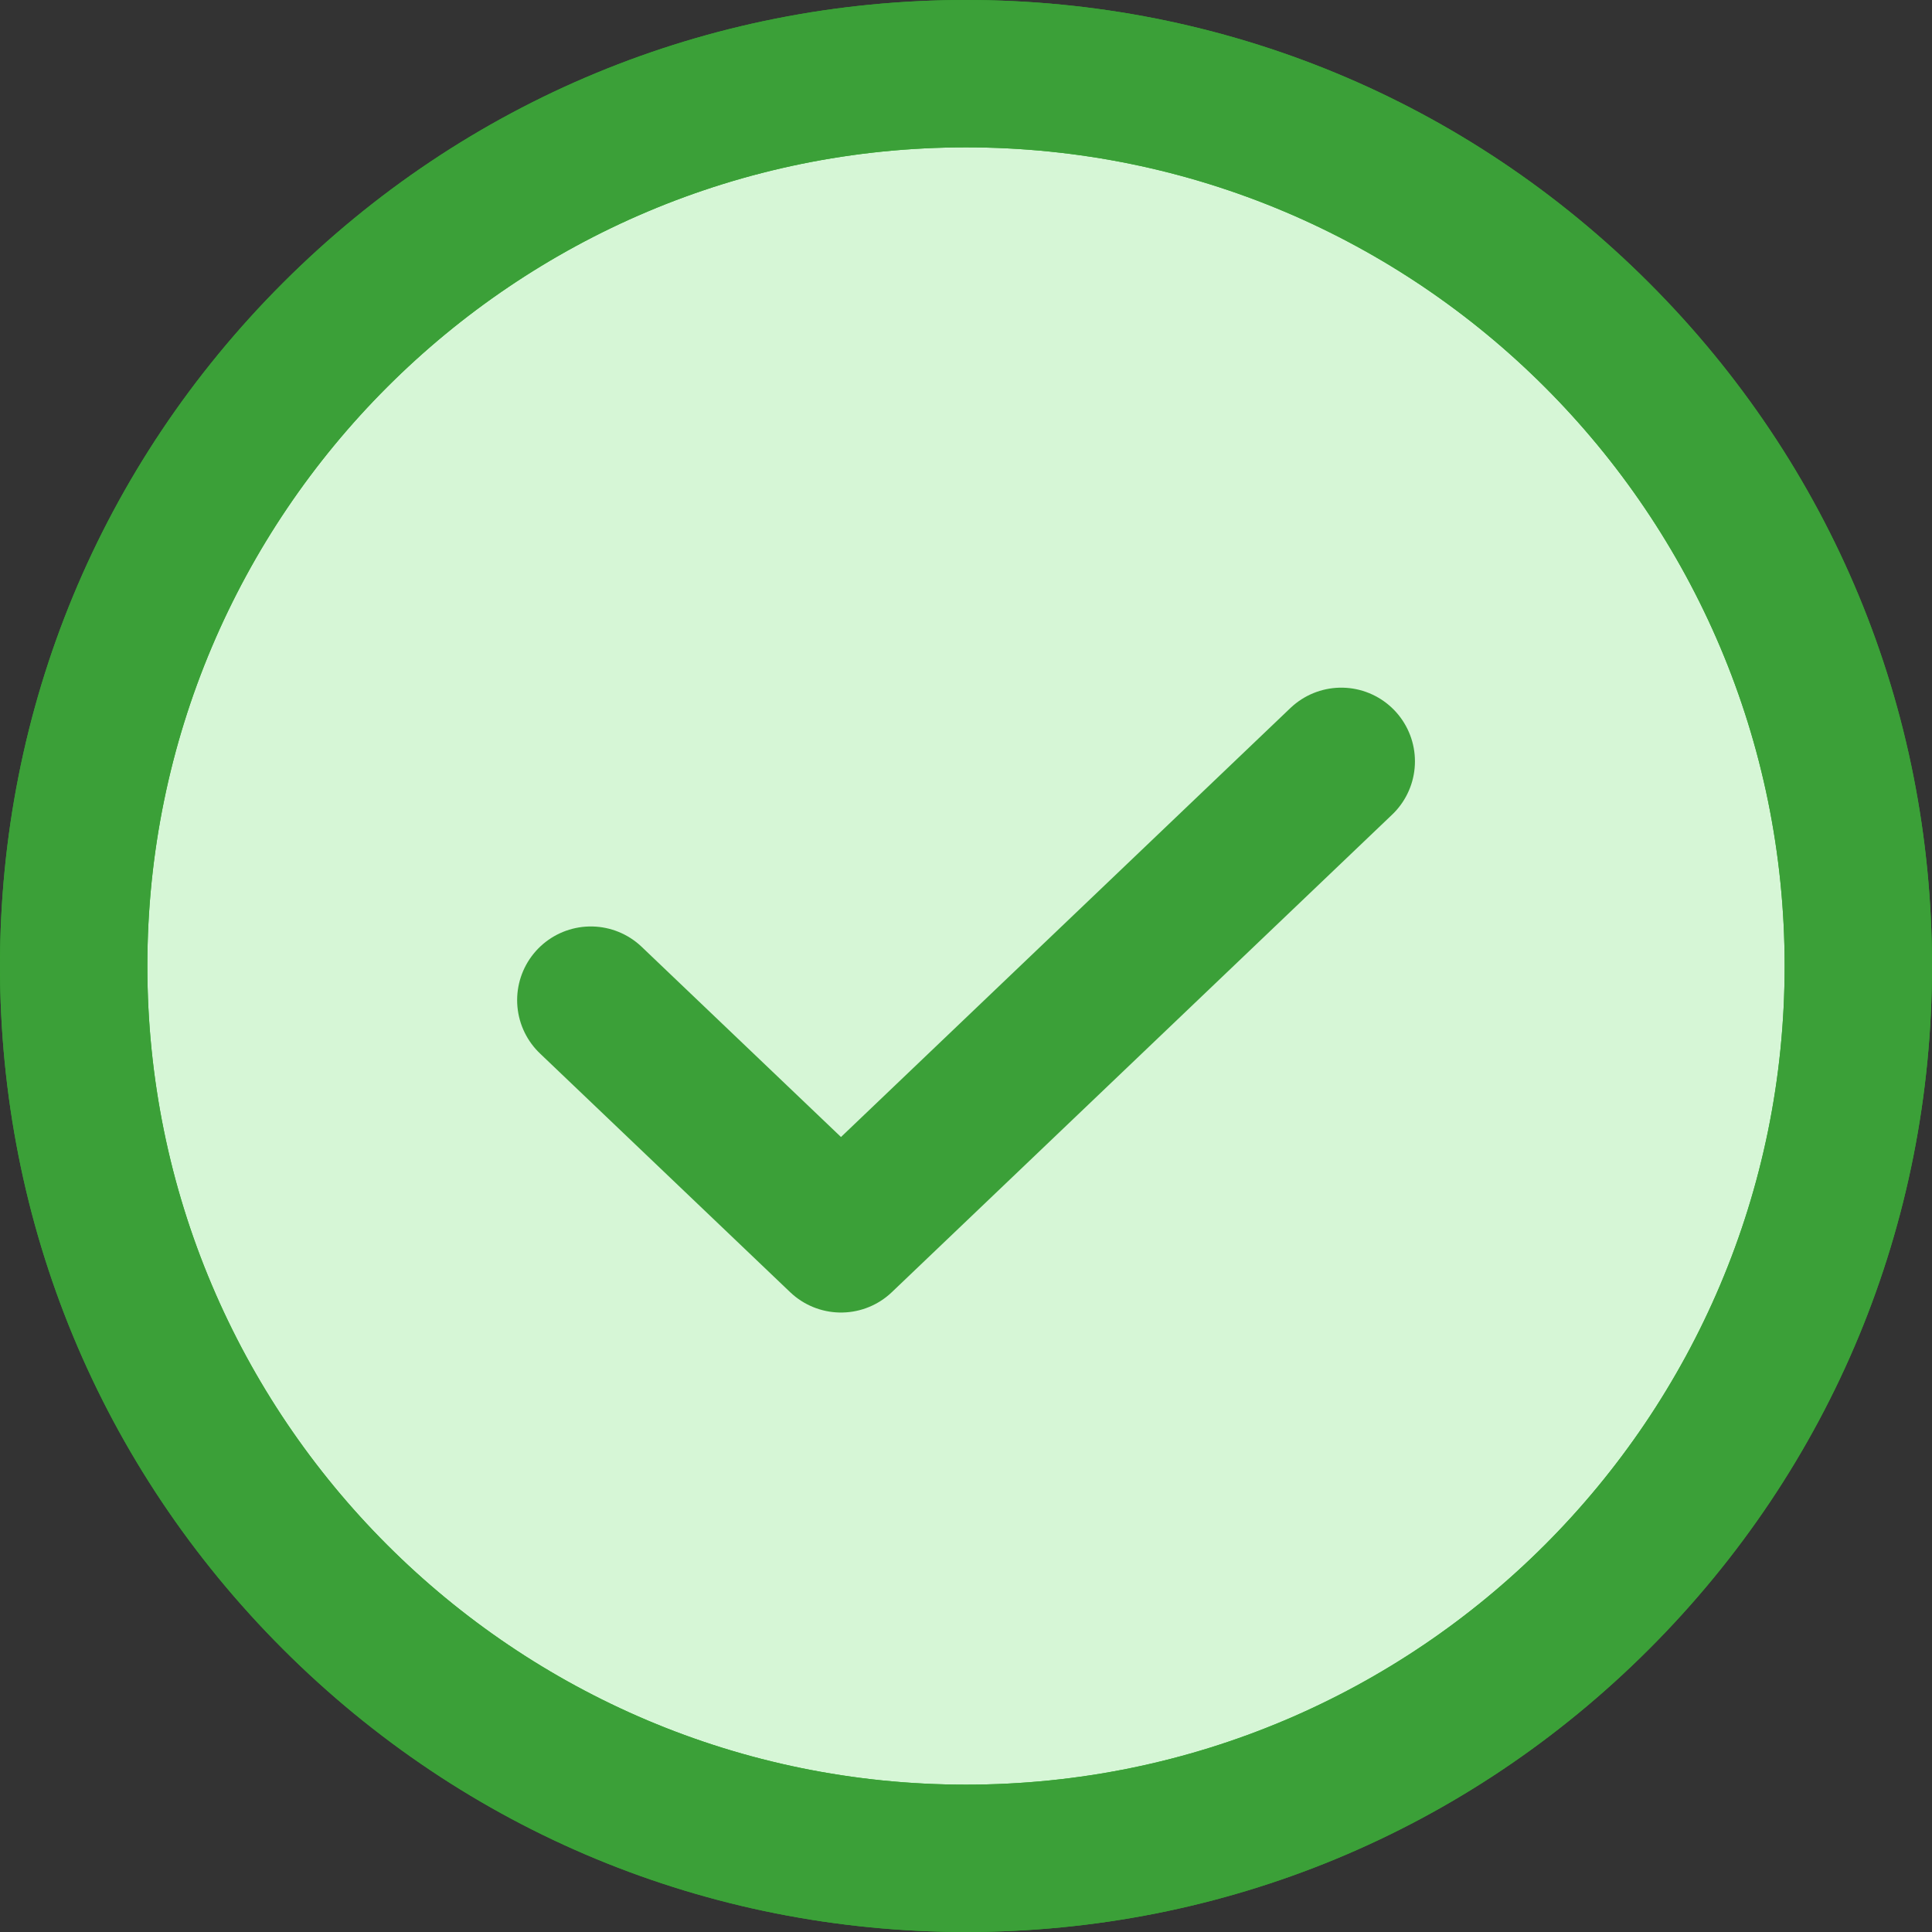 <svg xmlns="http://www.w3.org/2000/svg" width="23.6" height="23.6" viewBox="0 0 23.6 23.6">
  <rect x="0" y="0" width="23.6" height="23.6" fill="#333333" stroke="none"/>
  <g id="Group_69590" data-name="Group 69590" transform="translate(-4590.2 10326.8)">
    <g id="Group_69588" data-name="Group 69588" transform="translate(4592 -10325)">
      <g id="Path_44733" data-name="Path 44733" transform="translate(-1 -1)" fill="#d6f6d6">
        <path d="M 11 21.9 C 8.088 21.9 5.351 20.766 3.293 18.707 C 1.234 16.649 0.1 13.912 0.1 11 C 0.1 8.089 1.234 5.351 3.293 3.293 C 5.351 1.234 8.089 0.1 11 0.1 C 13.912 0.1 16.649 1.234 18.707 3.293 C 20.766 5.351 21.9 8.088 21.9 11 C 21.9 13.912 20.766 16.649 18.707 18.707 C 16.649 20.766 13.912 21.9 11 21.9 Z" stroke="none"/>
        <path d="M 11 21 C 16.523 21 21 16.523 21 11 C 21 5.477 16.523 1 11 1 C 5.477 1 1 5.477 1 11 C 1 16.523 5.477 21 11 21 M 11 22.8 C 7.848 22.8 4.885 21.573 2.656 19.344 C 0.427 17.115 -0.8 14.152 -0.8 11 C -0.8 7.848 0.427 4.885 2.656 2.656 C 4.885 0.427 7.848 -0.8 11 -0.8 C 14.152 -0.8 17.115 0.427 19.344 2.656 C 21.573 4.885 22.8 7.848 22.8 11 C 22.8 14.152 21.573 17.115 19.344 19.344 C 17.115 21.573 14.152 22.8 11 22.8 Z" stroke="none" fill="#2db129"/>
      </g>
      <g id="Path_44731" data-name="Path 44731" transform="translate(-1 -1)" fill="none" stroke-linecap="round" stroke-linejoin="round">
        <path d="M11,21A10,10,0,1,0,1,11,10,10,0,0,0,11,21Z" stroke="none"/>
        <path d="M 11 21 C 16.523 21 21 16.523 21 11 C 21 5.477 16.523 1 11 1 C 5.477 1 1 5.477 1 11 C 1 16.523 5.477 21 11 21 M 11 22.8 C 7.848 22.8 4.885 21.573 2.656 19.344 C 0.427 17.115 -0.8 14.152 -0.8 11 C -0.8 7.848 0.427 4.885 2.656 2.656 C 4.885 0.427 7.848 -0.8 11 -0.8 C 14.152 -0.8 17.115 0.427 19.344 2.656 C 21.573 4.885 22.8 7.848 22.8 11 C 22.8 14.152 21.573 17.115 19.344 19.344 C 17.115 21.573 14.152 22.8 11 22.8 Z" stroke="none" fill="#3ba038"/>
      </g>
      <path id="Path_44732" data-name="Path 44732" d="M15.042,7.75,8.931,13.583,5.875,10.667" transform="translate(-0.458 -0.25)" fill="none" stroke="#3ba038" stroke-linecap="round" stroke-linejoin="round" stroke-width="1.8"/>
    </g>
  </g>
</svg>

